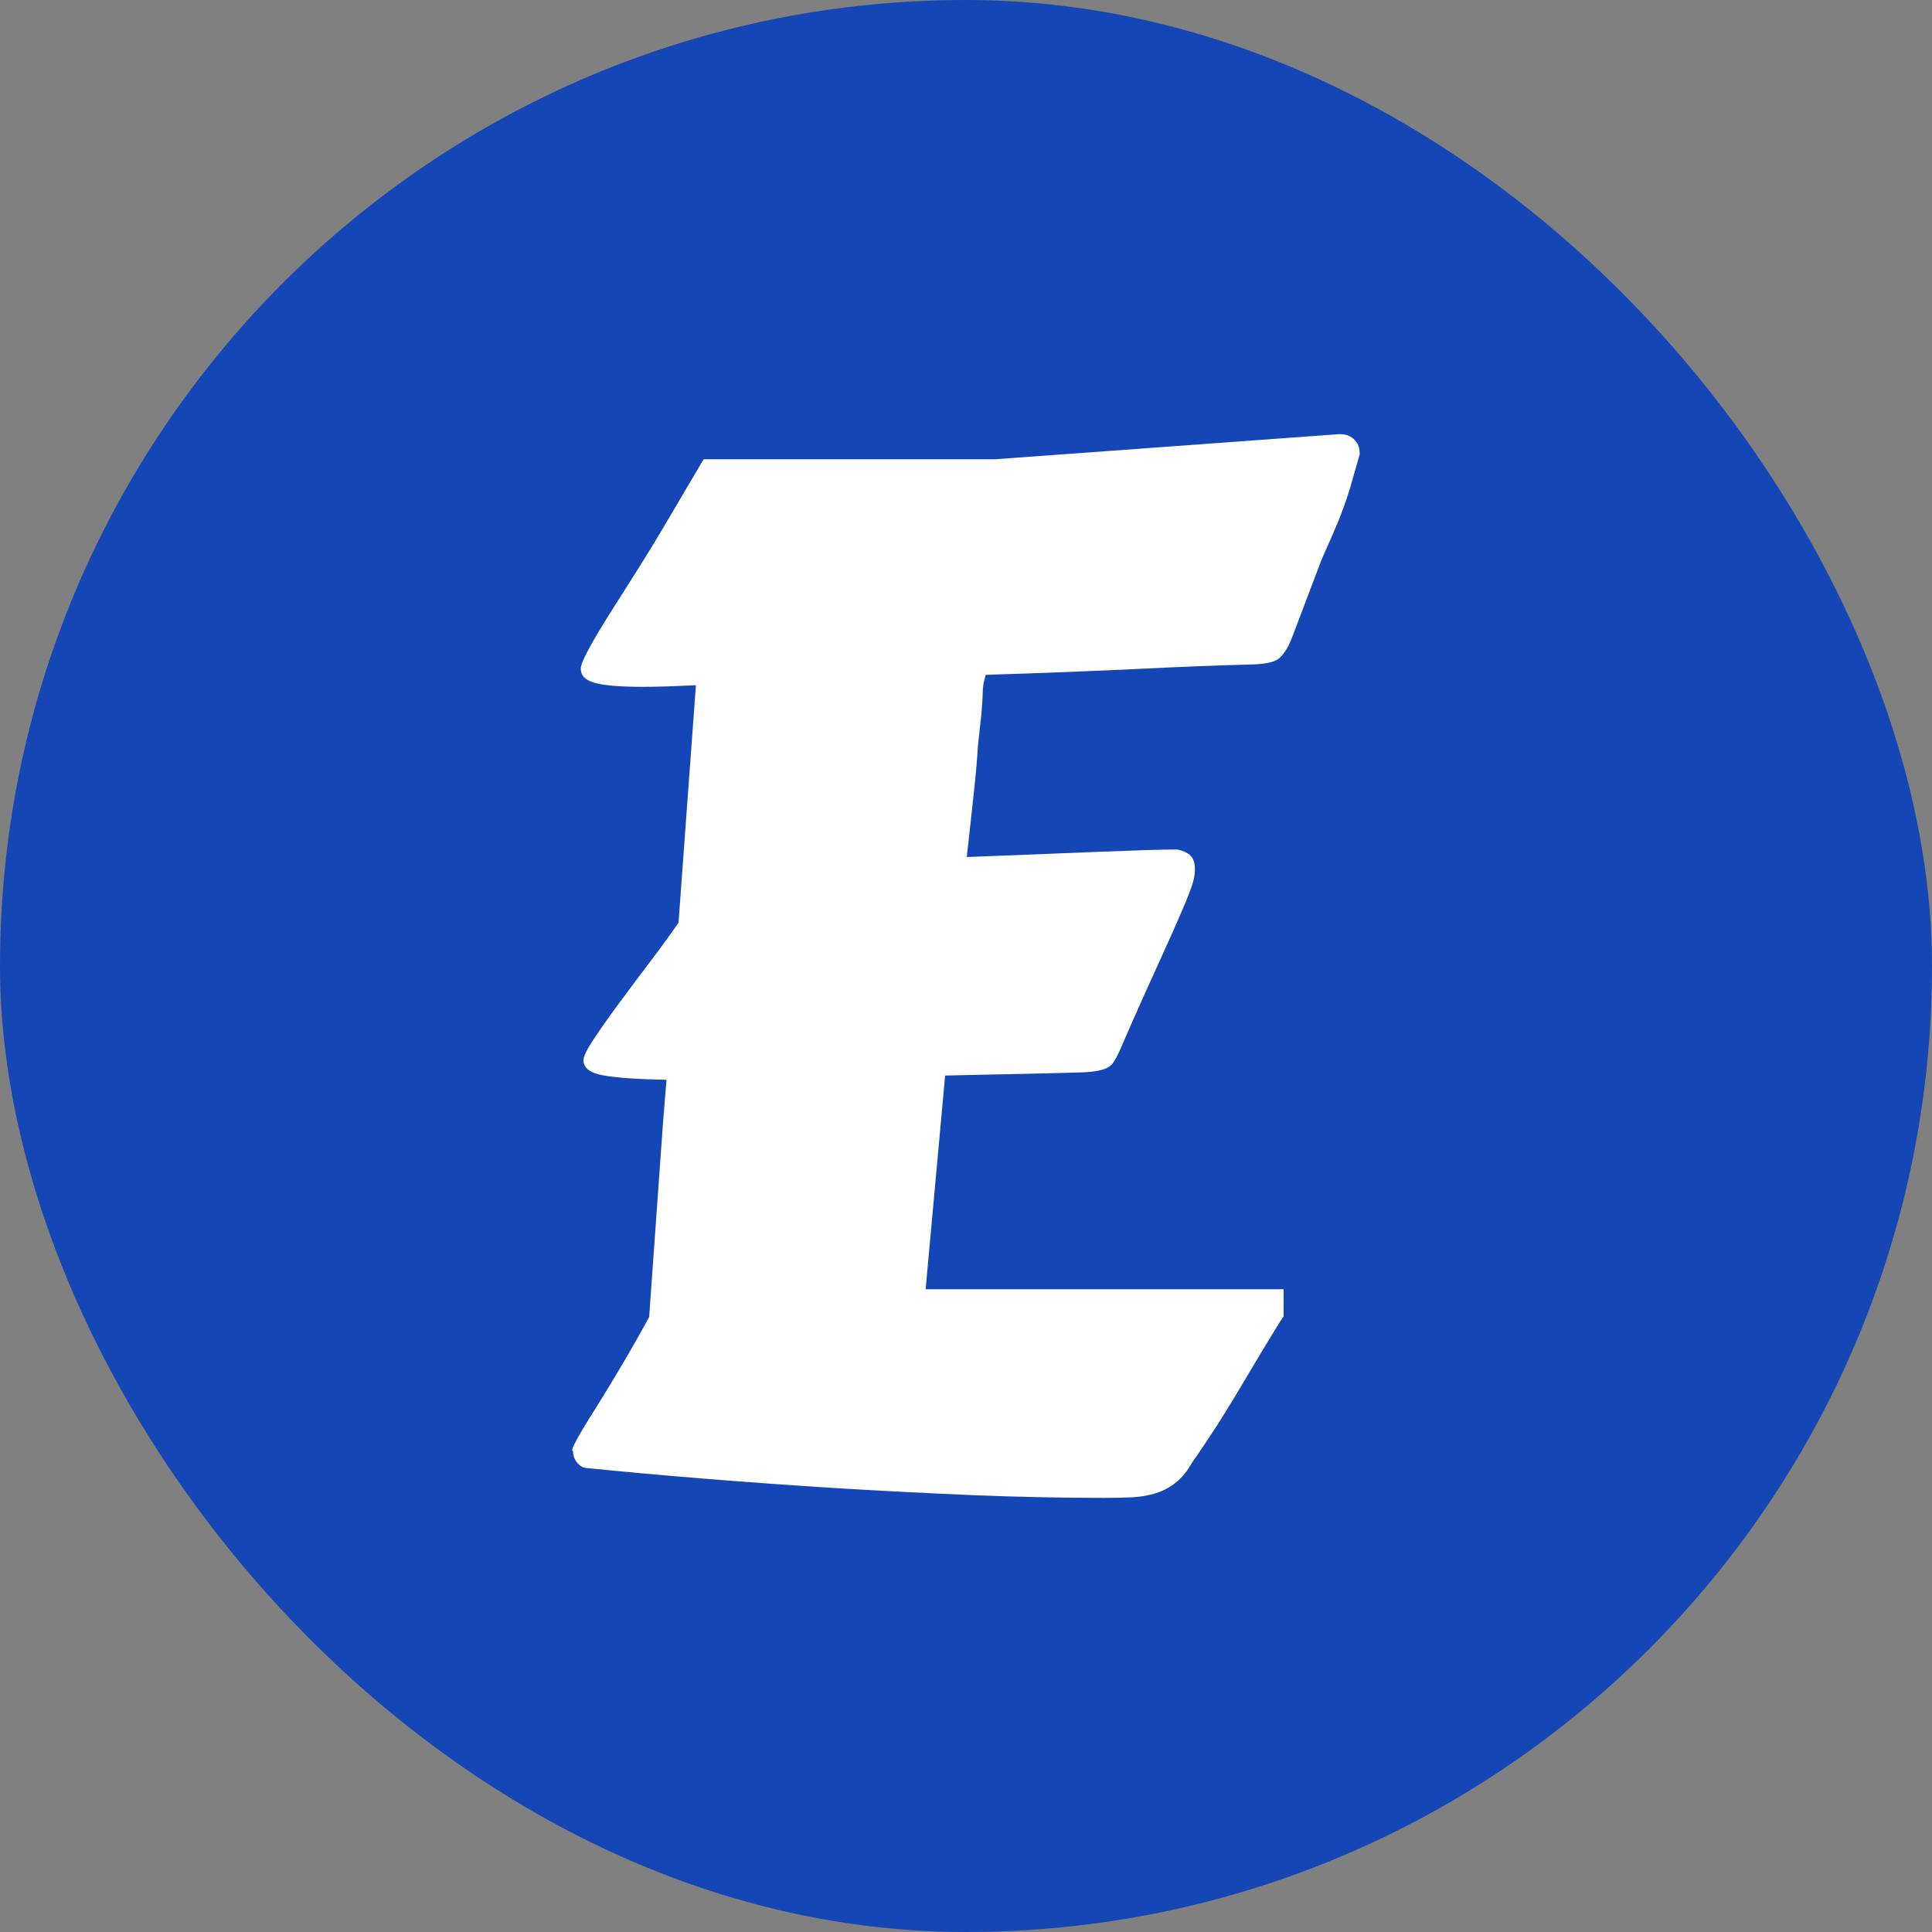 <svg xmlns="http://www.w3.org/2000/svg" width="256" height="256" viewBox="0 0 100 100"><rect x="0" y="0" width="100" height="100" fill="#808080" stroke="none"/><rect width="100" height="100" rx="50" fill="#1447b5"/><path fill="#fff" d="M61.75 45.66L61.75 45.66Q61.60 46.17 61.20 47.09Q60.81 48.01 60.28 49.17Q59.76 50.33 59.16 51.64Q58.57 52.96 57.99 54.30L57.99 54.30Q57.77 54.81 57.59 55.04Q57.41 55.28 57.01 55.38Q56.62 55.49 55.91 55.51Q55.21 55.53 53.94 55.56L53.94 55.56L48.92 55.67L47.91 66.73L66.44 66.73L66.44 68.14Q66.37 68.21 65.83 69.10Q65.29 69.98 64.56 71.21Q63.84 72.44 63.05 73.69Q62.25 74.93 61.71 75.69L61.71 75.69Q61.35 76.34 60.88 76.72Q60.41 77.10 59.85 77.28Q59.29 77.46 58.62 77.50Q57.95 77.53 57.16 77.53L57.16 77.53Q53.91 77.53 50.38 77.39Q46.86 77.24 43.35 77.03Q39.85 76.81 36.51 76.54Q33.17 76.27 30.31 75.98L30.31 75.98Q30.06 75.94 29.86 75.69Q29.66 75.44 29.66 75.11L29.66 75.11Q29.52 75.11 29.86 74.50Q30.20 73.88 30.82 72.91Q31.43 71.93 32.17 70.69Q32.91 69.44 33.60 68.17L33.60 68.17L34.18 60.04Q34.32 57.99 34.41 56.97Q34.50 55.96 34.50 55.89L34.50 55.89Q32.33 55.85 31.27 55.67Q30.20 55.49 30.20 54.88L30.20 54.88Q30.20 54.59 30.73 53.79Q31.25 53.00 32.01 51.97Q32.77 50.94 33.62 49.82Q34.47 48.70 35.12 47.76L35.12 47.76L36.02 35.47L35.91 35.47Q35.12 35.51 34.47 35.53Q33.82 35.55 33.27 35.55L33.27 35.55Q31.54 35.55 30.80 35.35Q30.06 35.15 30.06 34.61L30.06 34.61Q30.06 34.35 30.49 33.56Q30.93 32.76 31.58 31.73Q32.23 30.71 32.95 29.57Q33.67 28.43 34.25 27.45L34.25 27.45L36.42 23.77L51.52 23.77L69.33 22.47Q69.37 22.47 69.53 22.48Q69.70 22.50 69.88 22.59Q70.06 22.68 70.22 22.90Q70.38 23.12 70.38 23.51L70.38 23.51L69.84 25.39Q69.59 26.19 69.23 27.07Q68.86 27.96 68.43 28.90L68.43 28.90L66.84 33.09Q66.59 33.70 66.26 34.03Q65.94 34.35 64.89 34.39L64.89 34.39Q62.14 34.46 58.77 34.63Q55.39 34.79 51.02 34.93L51.02 34.93Q50.87 35.44 50.87 35.75Q50.87 36.05 50.80 36.92L50.80 36.92L50.62 38.58Q50.55 39.74 50.40 41.08Q50.26 42.41 50.04 44.36L50.04 44.36Q51.88 44.29 53.63 44.22Q55.39 44.15 56.83 44.09Q58.28 44.04 59.34 44.00Q60.41 43.97 60.84 43.97L60.84 43.97Q61.13 43.97 61.49 44.18Q61.85 44.40 61.85 45.01L61.85 45.01Q61.85 45.30 61.75 45.66Z"/></svg>